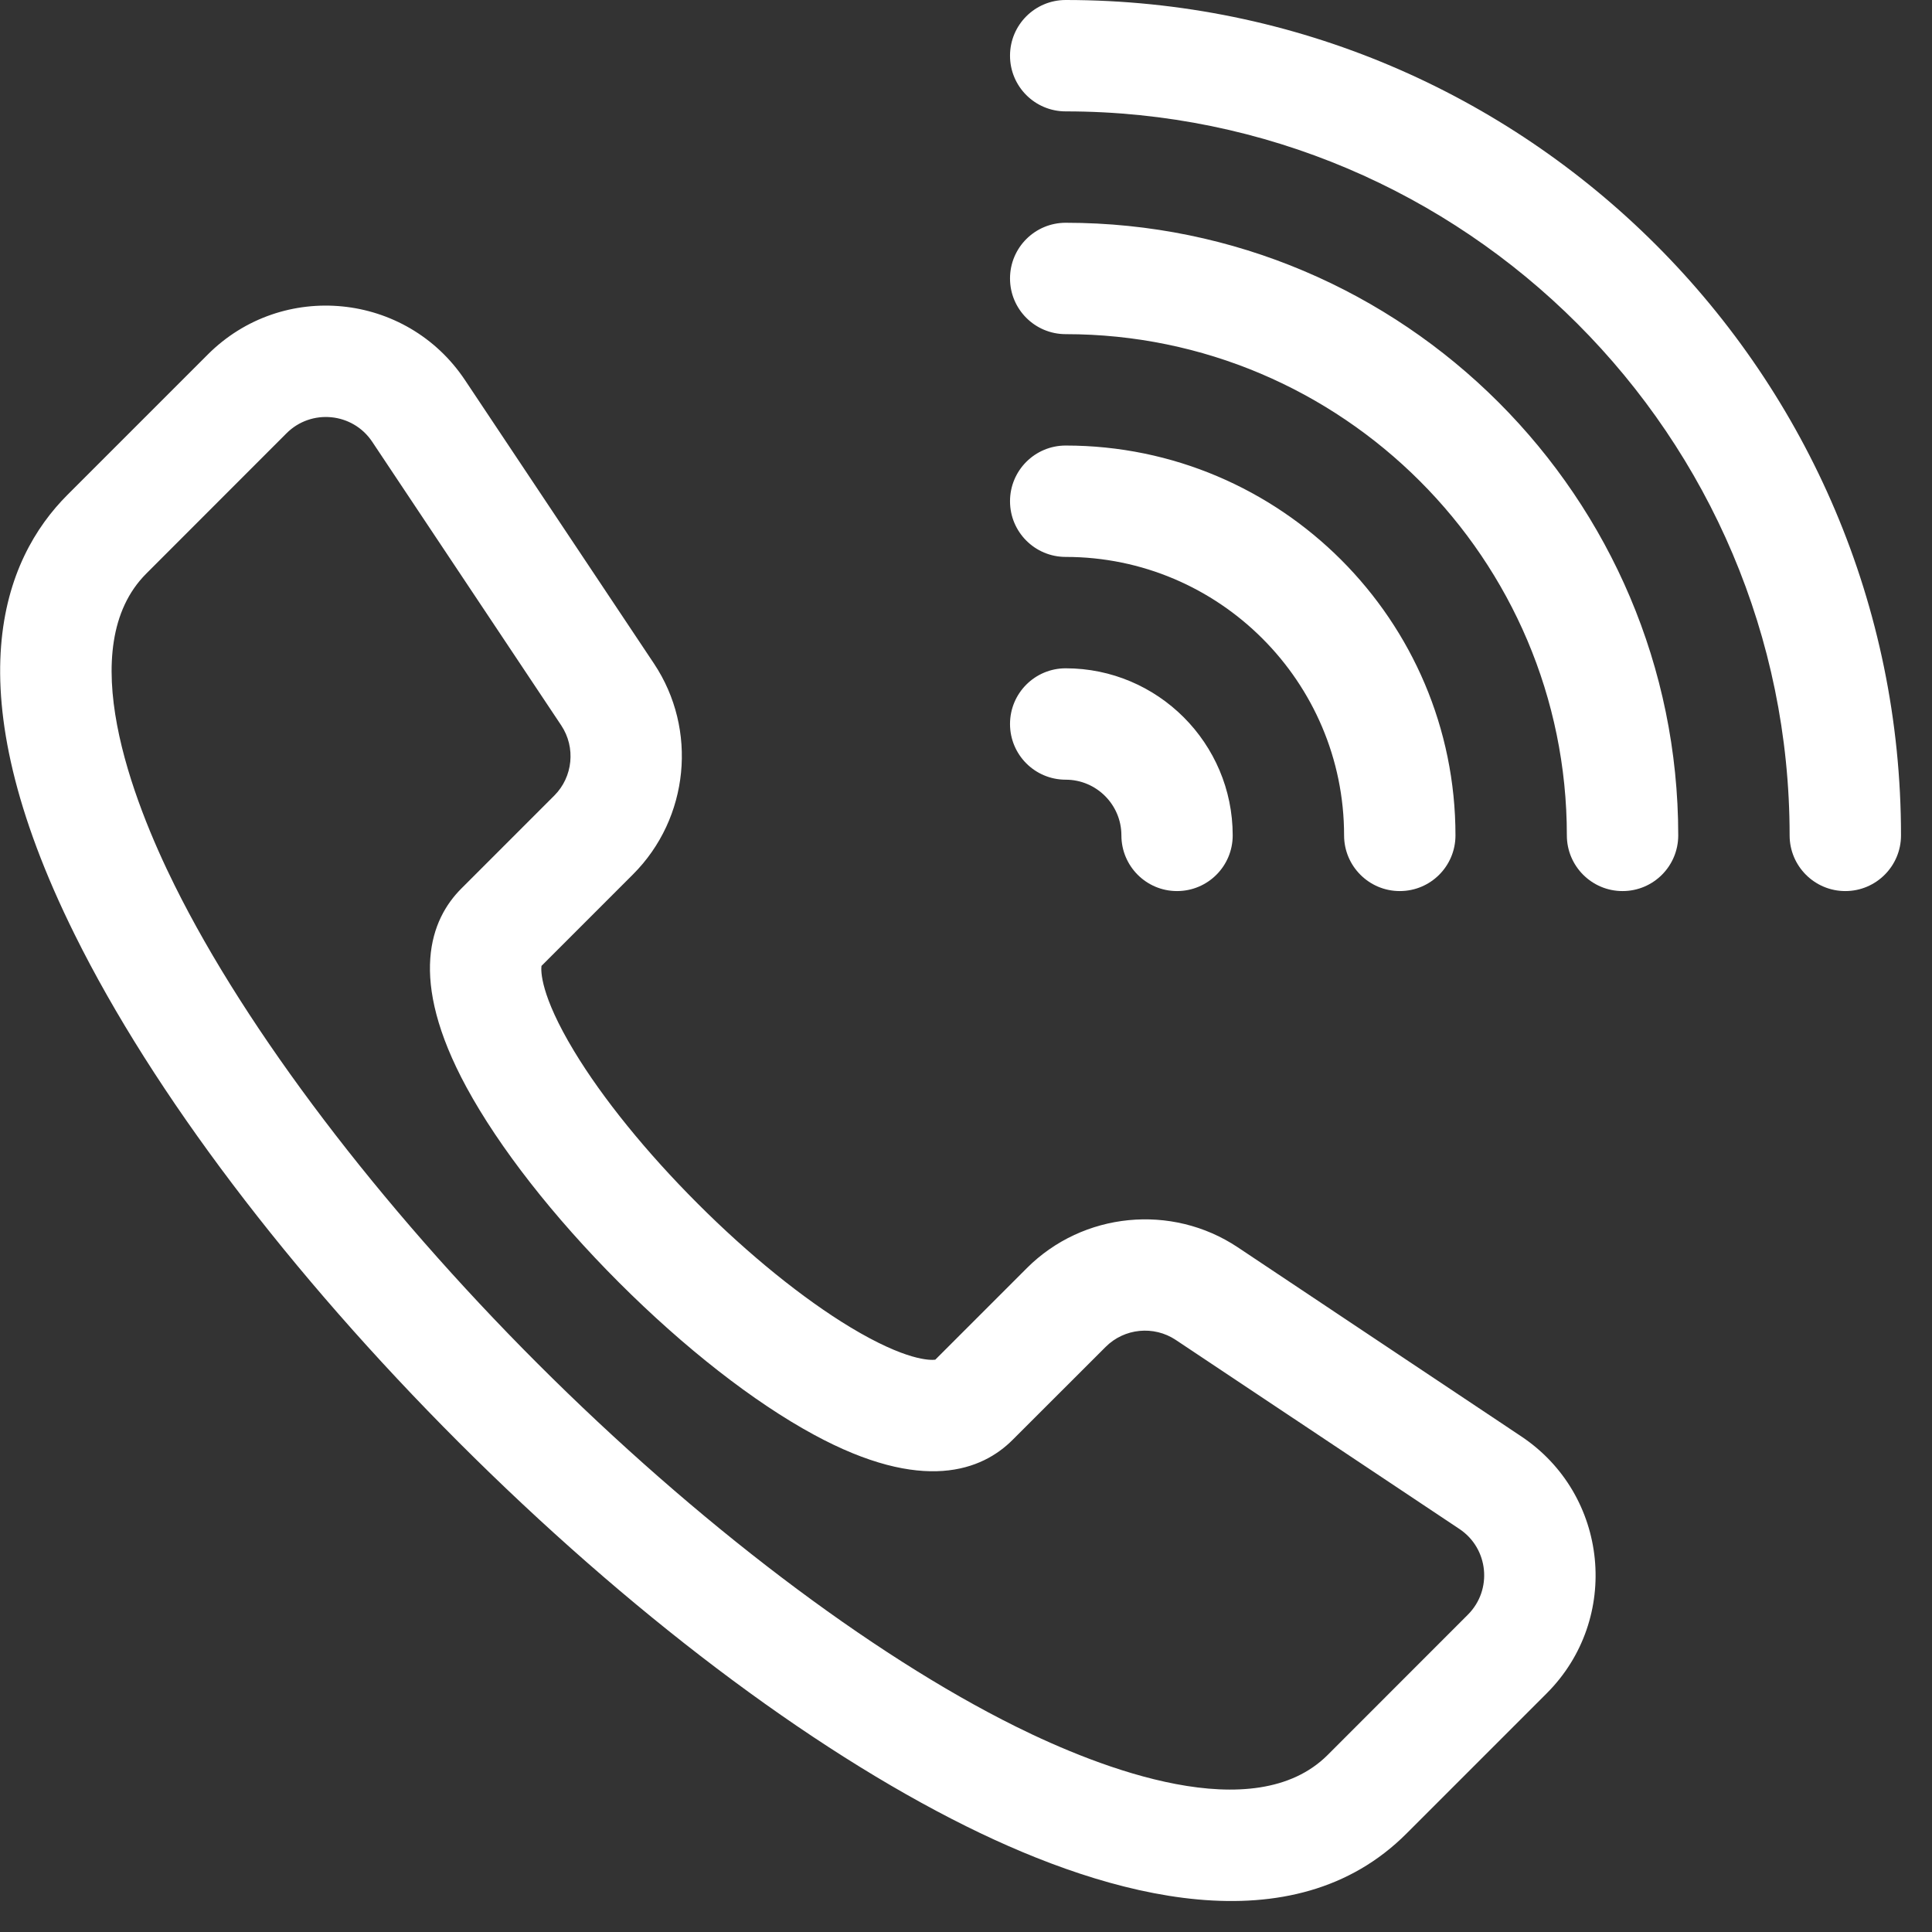 <?xml version="1.0" encoding="UTF-8"?> <svg xmlns="http://www.w3.org/2000/svg" width="23" height="23" viewBox="0 0 23 23" fill="none"><rect x="0" y="0" width="23" height="23" fill="#333333" stroke="none"/><g clip-path="url(#clip0_322_293)"><path d="M12.687 6.63C14.514 6.63 16.001 8.117 16.001 9.945C16.001 10.311 16.298 10.608 16.664 10.608C17.031 10.608 17.327 10.311 17.327 9.945C17.327 7.386 15.245 5.304 12.687 5.304C12.32 5.304 12.024 5.601 12.024 5.967C12.024 6.333 12.32 6.63 12.687 6.63ZM12.687 9.282C13.052 9.282 13.35 9.579 13.35 9.945C13.35 10.311 13.646 10.608 14.012 10.608C14.379 10.608 14.675 10.311 14.675 9.945C14.675 8.848 13.783 7.956 12.687 7.956C12.32 7.956 12.024 8.253 12.024 8.619C12.024 8.985 12.32 9.282 12.687 9.282ZM18.109 17.099L14.734 14.848C13.948 14.325 12.892 14.429 12.224 15.097L11.134 16.187C11.076 16.194 10.789 16.202 10.122 15.8C9.561 15.461 8.915 14.939 8.305 14.328C7.695 13.718 7.172 13.073 6.833 12.511C6.431 11.845 6.439 11.557 6.446 11.499L7.536 10.409C8.204 9.741 8.309 8.685 7.785 7.899L5.535 4.524C4.839 3.481 3.362 3.332 2.473 4.221L0.804 5.89C0.038 6.656 -0.569 8.187 0.891 11.129C1.824 13.011 3.448 15.156 5.462 17.171C7.477 19.185 9.623 20.809 11.504 21.742C13.225 22.596 15.391 23.181 16.743 21.829L18.412 20.16C19.301 19.272 19.153 17.794 18.109 17.099ZM17.475 19.222L15.806 20.892C14.931 21.766 13.104 21.056 12.093 20.554C10.363 19.696 8.288 18.121 6.4 16.233C4.512 14.345 2.937 12.27 2.079 10.54C1.577 9.529 0.867 7.702 1.742 6.828L3.411 5.158C3.706 4.863 4.199 4.911 4.431 5.259L6.681 8.635C6.856 8.897 6.821 9.249 6.599 9.471L5.492 10.578C5.13 10.94 4.848 11.644 5.554 12.945C5.943 13.661 6.587 14.485 7.367 15.266C8.148 16.047 8.972 16.691 9.688 17.079C10.989 17.786 11.694 17.503 12.055 17.141L13.162 16.035C13.384 15.812 13.736 15.777 13.998 15.952L17.374 18.202C17.722 18.434 17.77 18.927 17.475 19.222ZM12.687 2.652C12.32 2.652 12.024 2.949 12.024 3.315C12.024 3.681 12.32 3.978 12.687 3.978C15.977 3.978 18.653 6.655 18.653 9.945C18.653 10.311 18.95 10.608 19.316 10.608C19.683 10.608 19.979 10.311 19.979 9.945C19.979 5.923 16.708 2.652 12.687 2.652ZM12.687 0C12.32 0 12.024 0.297 12.024 0.663C12.024 1.029 12.32 1.326 12.687 1.326C17.439 1.326 21.305 5.192 21.305 9.945C21.305 10.311 21.602 10.608 21.968 10.608C22.334 10.608 22.631 10.311 22.631 9.945C22.631 4.461 18.17 0 12.687 0Z" fill="white"></path></g><defs><clipPath id="clip0_322_293"><rect width="22.631" height="22.631" fill="white"></rect></clipPath></defs></svg> 